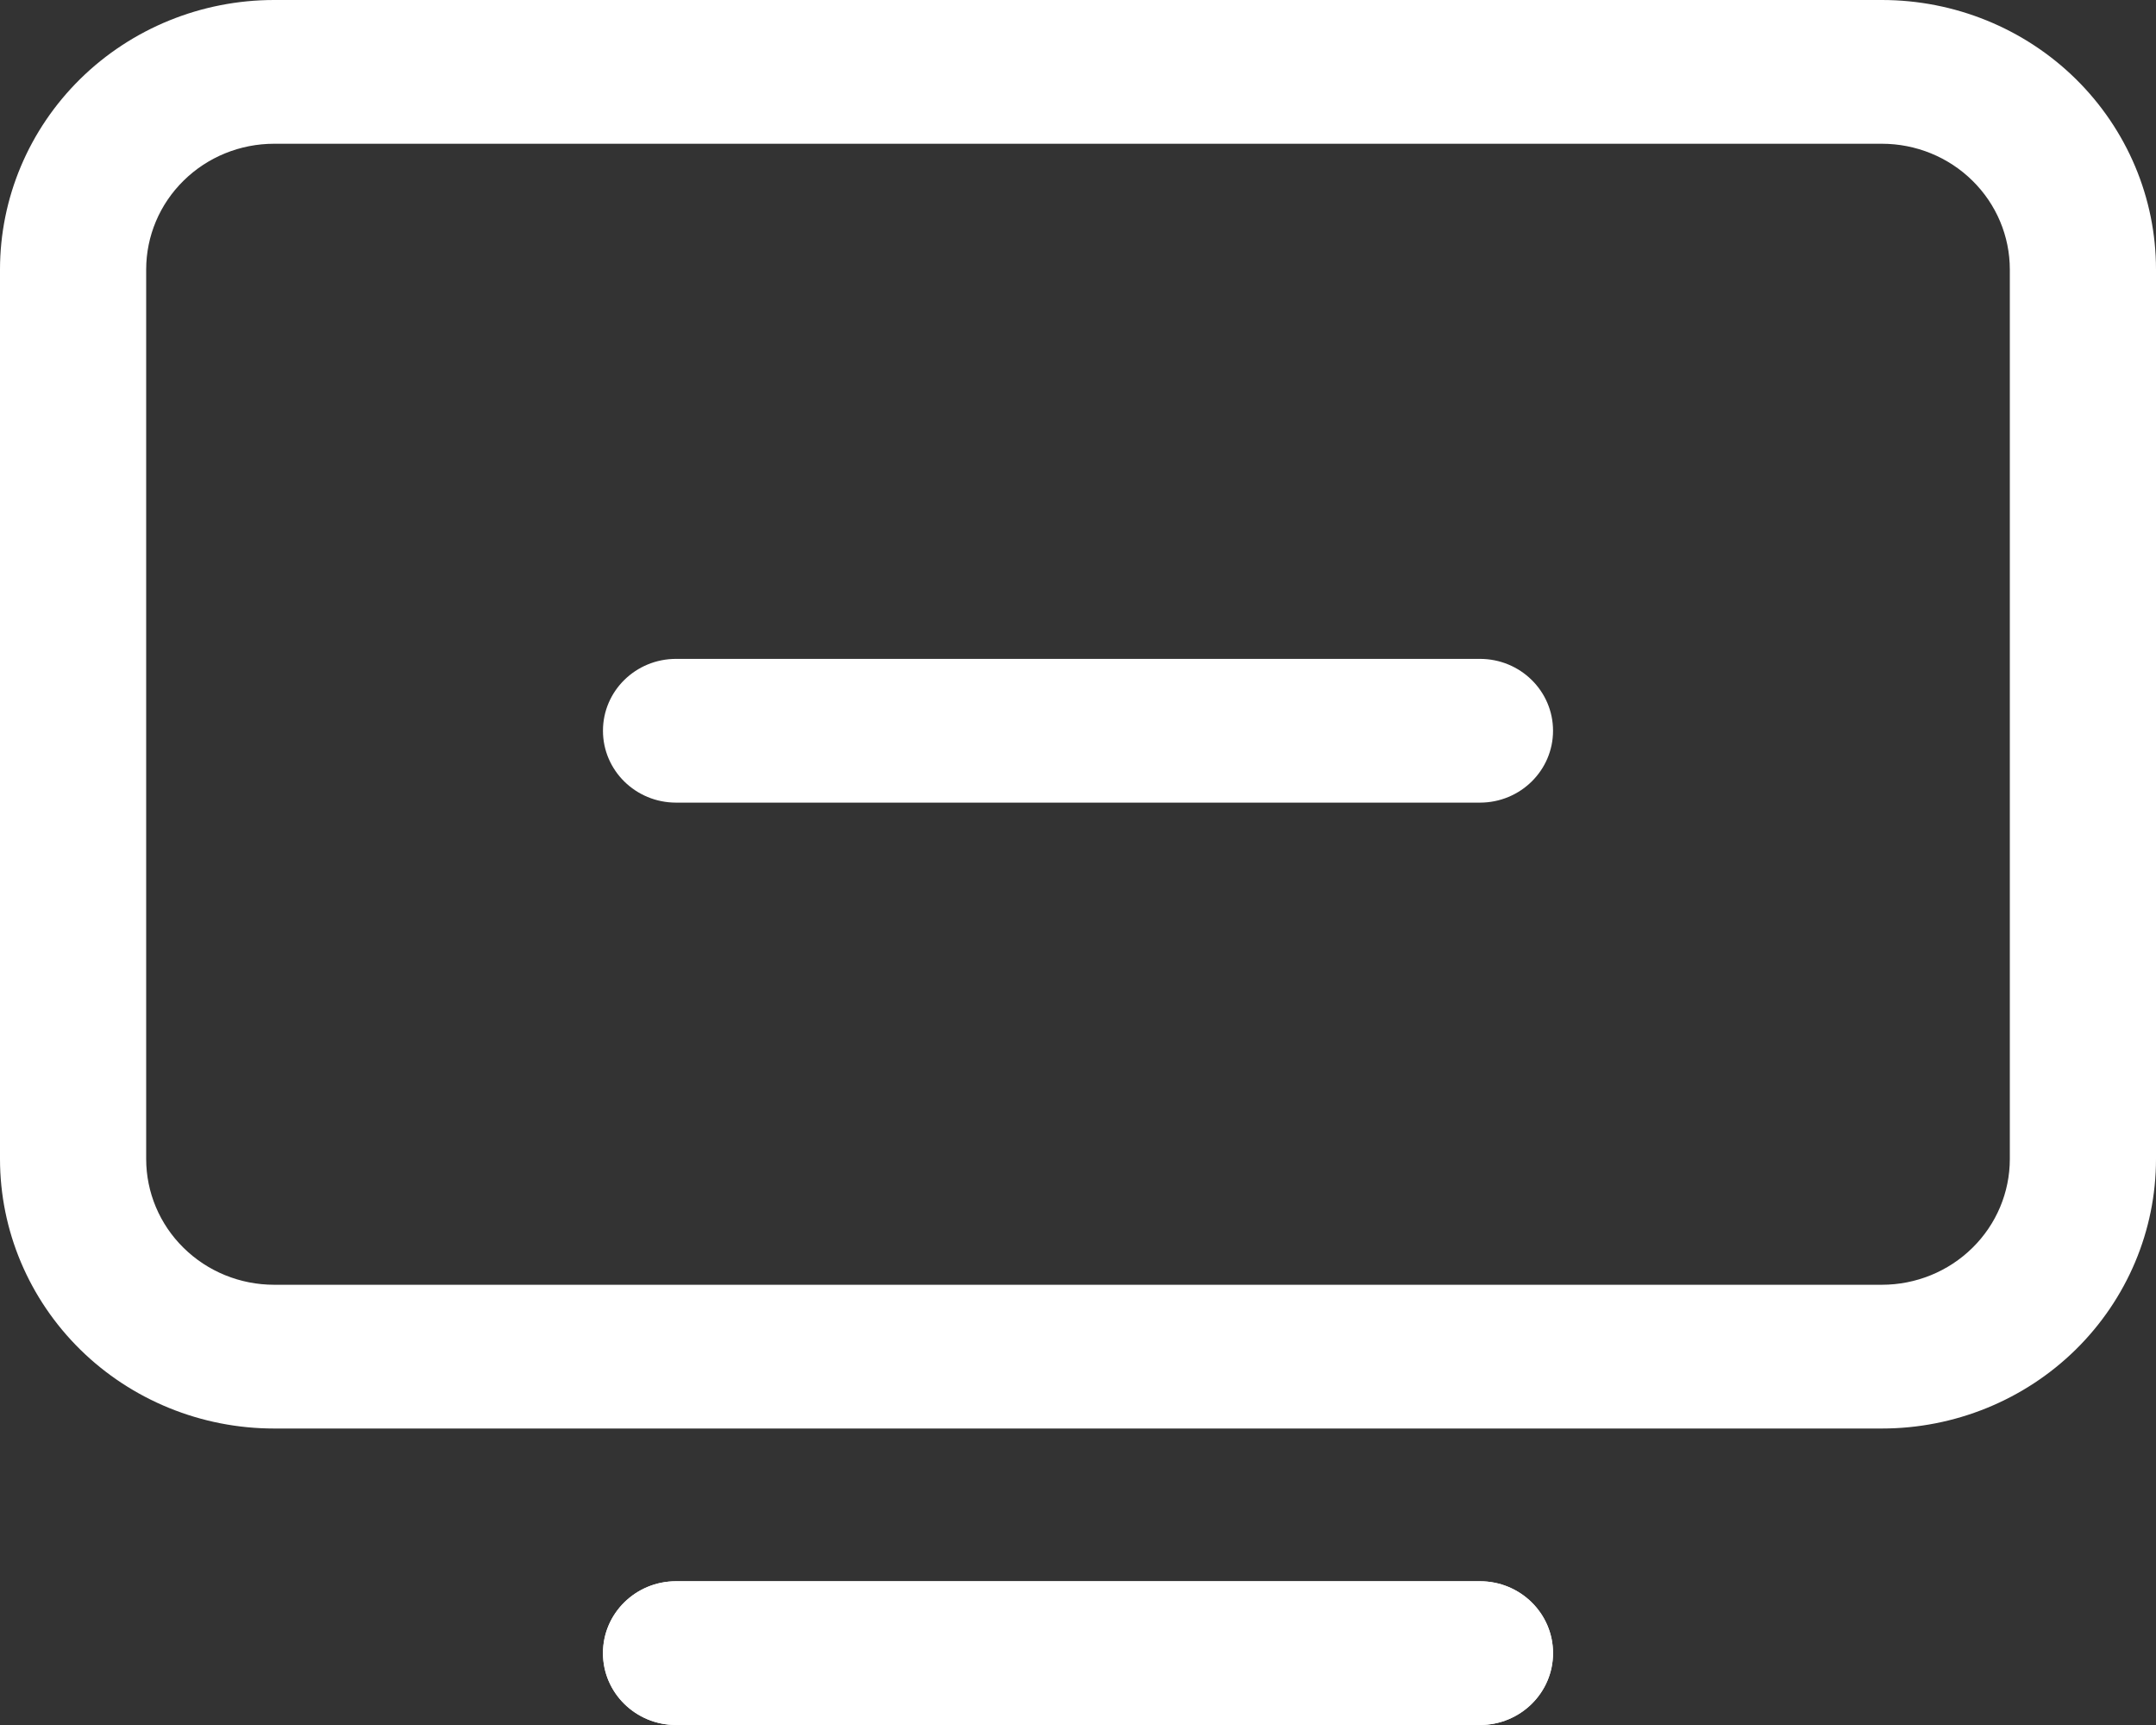 <svg width="30" height="24" viewBox="0 0 30 24" fill="none" xmlns="http://www.w3.org/2000/svg">
<rect x="0" y="0" width="30" height="24" fill="#333333" stroke="none"/>
<path fill-rule="evenodd" clip-rule="evenodd" d="M3.814 2C3.342 2 2.889 2.184 2.555 2.513C2.221 2.841 2.034 3.286 2.034 3.75V16.125C2.034 16.589 2.221 17.034 2.555 17.362C2.889 17.691 3.342 17.875 3.814 17.875H26.186C26.658 17.875 27.111 17.691 27.445 17.362C27.779 17.034 27.966 16.589 27.966 16.125V3.75C27.966 3.286 27.779 2.841 27.445 2.513C27.111 2.184 26.658 2 26.186 2H3.814ZM1.117 1.098C1.832 0.395 2.802 0 3.814 0H26.186C27.198 0 28.168 0.395 28.883 1.098C29.598 1.802 30 2.755 30 3.75V16.125C30 17.12 29.598 18.073 28.883 18.777C28.168 19.48 27.198 19.875 26.186 19.875H3.814C2.802 19.875 1.832 19.48 1.117 18.777C0.402 18.073 0 17.12 0 16.125V3.75C0 2.755 0.402 1.802 1.117 1.098Z" fill="white"/>
<path fill-rule="evenodd" clip-rule="evenodd" d="M8.39 23C8.39 22.448 8.845 22 9.407 22H20.593C21.155 22 21.61 22.448 21.61 23C21.61 23.552 21.155 24 20.593 24H9.407C8.845 24 8.39 23.552 8.39 23Z" fill="white"/>
<path fill-rule="evenodd" clip-rule="evenodd" d="M8.39 23C8.39 22.448 8.845 22 9.407 22H20.593C21.155 22 21.61 22.448 21.61 23C21.61 23.552 21.155 24 20.593 24H9.407C8.845 24 8.39 23.552 8.39 23Z" fill="white"/>
<path fill-rule="evenodd" clip-rule="evenodd" d="M8.39 10.167C8.39 9.614 8.845 9.167 9.407 9.167H20.593C21.155 9.167 21.61 9.614 21.61 10.167C21.61 10.719 21.155 11.167 20.593 11.167H9.407C8.845 11.167 8.39 10.719 8.39 10.167Z" fill="white"/>
</svg>
